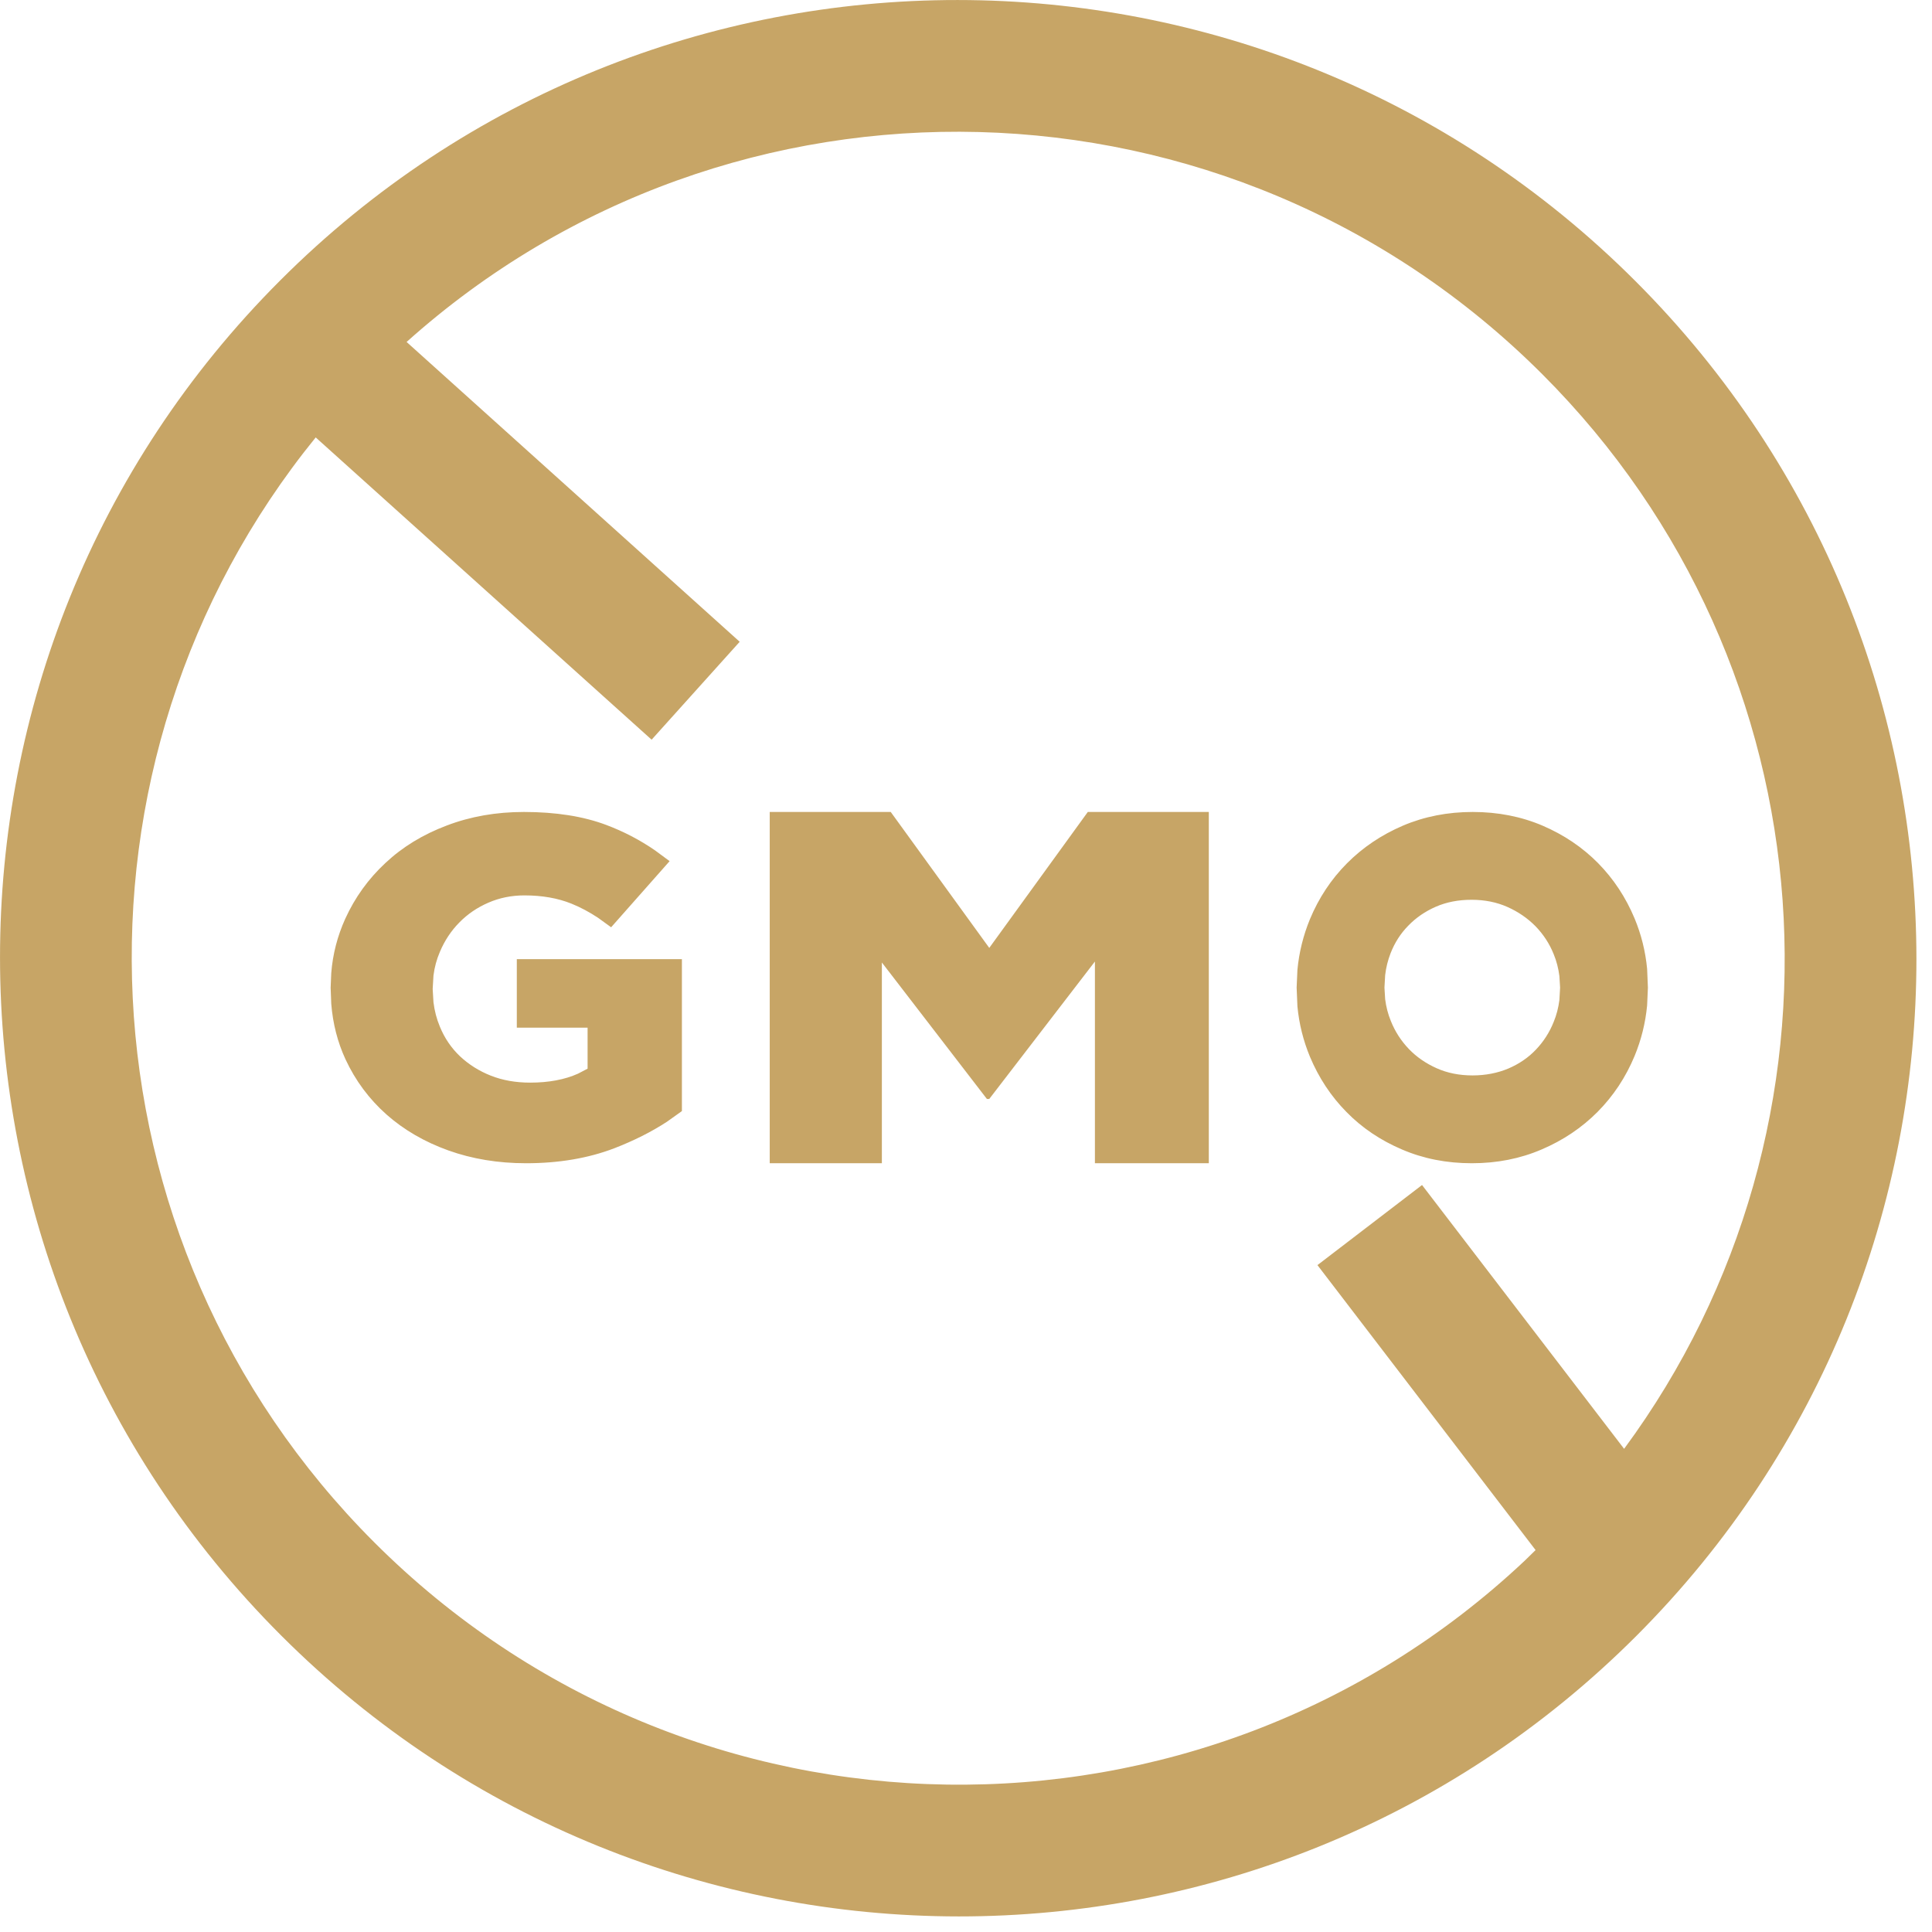 <?xml version="1.0" encoding="UTF-8"?> <svg xmlns="http://www.w3.org/2000/svg" xmlns:xlink="http://www.w3.org/1999/xlink" width="22px" height="22px" viewBox="0 0 22 22"><!-- Generator: Sketch 62 (91390) - https://sketch.com --><title>icons/certifications/nongmo/small/icon-nongmo-dark-small</title><desc>Created with Sketch.</desc><g id="icons/certifications/nongmo/small/icon-nongmo-dark-small" stroke="none" stroke-width="1" fill="none" fill-rule="evenodd"><path d="M3.192,3.192 C7.45,-1.067 14.359,-1.063 18.622,3.2 C22.886,7.463 22.89,14.372 18.631,18.631 C14.372,22.89 7.463,22.886 3.2,18.622 C-1.063,14.359 -1.067,7.45 3.192,3.192 Z M4.63,3.894 L8.423,7.308 L7.42,8.423 L3.595,4.981 C0.595,8.675 0.817,14.118 4.261,17.562 C7.869,21.17 13.673,21.242 17.36,17.774 L17.486,17.651 L15.002,14.406 L16.193,13.494 L18.494,16.498 C21.211,12.816 20.9,7.599 17.562,4.261 C14.008,0.707 8.323,0.584 4.63,3.894 Z M15.338,9.831 C15.518,9.65 15.73,9.507 15.975,9.402 C16.219,9.298 16.484,9.246 16.77,9.246 C17.057,9.246 17.322,9.298 17.566,9.402 C17.81,9.507 18.02,9.649 18.197,9.828 C18.374,10.008 18.513,10.218 18.614,10.46 C18.689,10.641 18.737,10.832 18.756,11.032 L18.765,11.246 L18.756,11.449 C18.737,11.649 18.689,11.841 18.614,12.023 C18.513,12.267 18.372,12.479 18.192,12.661 C18.012,12.842 17.799,12.985 17.555,13.089 C17.311,13.194 17.046,13.246 16.76,13.246 C16.473,13.246 16.208,13.194 15.964,13.089 C15.72,12.985 15.509,12.843 15.333,12.663 C15.156,12.484 15.017,12.273 14.916,12.032 C14.841,11.85 14.793,11.66 14.774,11.46 L14.765,11.246 L14.774,11.043 C14.793,10.843 14.841,10.651 14.916,10.468 C15.017,10.225 15.158,10.012 15.338,9.831 Z M16.037,10.54 C15.949,10.629 15.882,10.734 15.835,10.854 C15.804,10.934 15.783,11.017 15.773,11.104 L15.765,11.246 L15.773,11.378 C15.784,11.464 15.805,11.547 15.838,11.627 C15.886,11.747 15.955,11.853 16.042,11.944 C16.13,12.036 16.236,12.109 16.359,12.164 C16.482,12.219 16.618,12.246 16.768,12.246 C16.917,12.246 17.053,12.219 17.177,12.167 C17.3,12.114 17.405,12.042 17.49,11.952 C17.576,11.862 17.644,11.757 17.692,11.637 C17.725,11.557 17.746,11.474 17.757,11.388 L17.765,11.246 L17.757,11.114 C17.746,11.028 17.725,10.945 17.692,10.865 C17.644,10.745 17.574,10.639 17.485,10.547 C17.395,10.456 17.289,10.383 17.166,10.328 C17.042,10.273 16.906,10.246 16.757,10.246 C16.607,10.246 16.472,10.272 16.35,10.325 C16.229,10.378 16.124,10.45 16.037,10.54 Z M8.765,9.246 L10.143,9.246 L11.265,10.794 L12.387,9.246 L13.765,9.246 L13.765,13.246 L12.468,13.246 L12.468,10.949 L11.265,12.514 L11.238,12.514 L10.042,10.96 L10.042,13.246 L8.765,13.246 L8.765,9.246 Z M4.39,9.826 C4.584,9.644 4.817,9.502 5.088,9.4 C5.358,9.297 5.651,9.246 5.966,9.246 C6.328,9.246 6.641,9.295 6.904,9.394 C7.101,9.468 7.285,9.564 7.457,9.682 L7.625,9.806 L6.959,10.559 L6.81,10.451 C6.71,10.385 6.609,10.331 6.507,10.29 C6.353,10.228 6.175,10.196 5.972,10.196 C5.824,10.196 5.687,10.224 5.561,10.279 C5.434,10.334 5.324,10.409 5.231,10.504 C5.137,10.599 5.063,10.711 5.009,10.839 C4.972,10.925 4.948,11.014 4.936,11.108 L4.927,11.262 L4.936,11.413 C4.948,11.51 4.972,11.603 5.009,11.691 C5.063,11.823 5.14,11.935 5.239,12.029 C5.339,12.122 5.455,12.196 5.59,12.249 C5.724,12.302 5.873,12.328 6.037,12.328 C6.248,12.328 6.43,12.294 6.582,12.226 L6.691,12.169 L6.691,11.702 L5.885,11.702 L5.885,10.922 L7.765,10.922 L7.765,12.652 L7.594,12.774 C7.416,12.89 7.216,12.99 6.994,13.076 C6.698,13.189 6.364,13.246 5.99,13.246 C5.671,13.246 5.376,13.197 5.105,13.1 C4.835,13.003 4.6,12.867 4.401,12.691 C4.203,12.515 4.047,12.305 3.934,12.062 C3.844,11.867 3.79,11.656 3.772,11.43 L3.765,11.246 L3.772,11.081 C3.789,10.864 3.843,10.658 3.931,10.463 C4.042,10.219 4.195,10.007 4.39,9.826 Z" id="Shape" fill="#C7A566" fill-rule="nonzero"></path></g></svg> 
